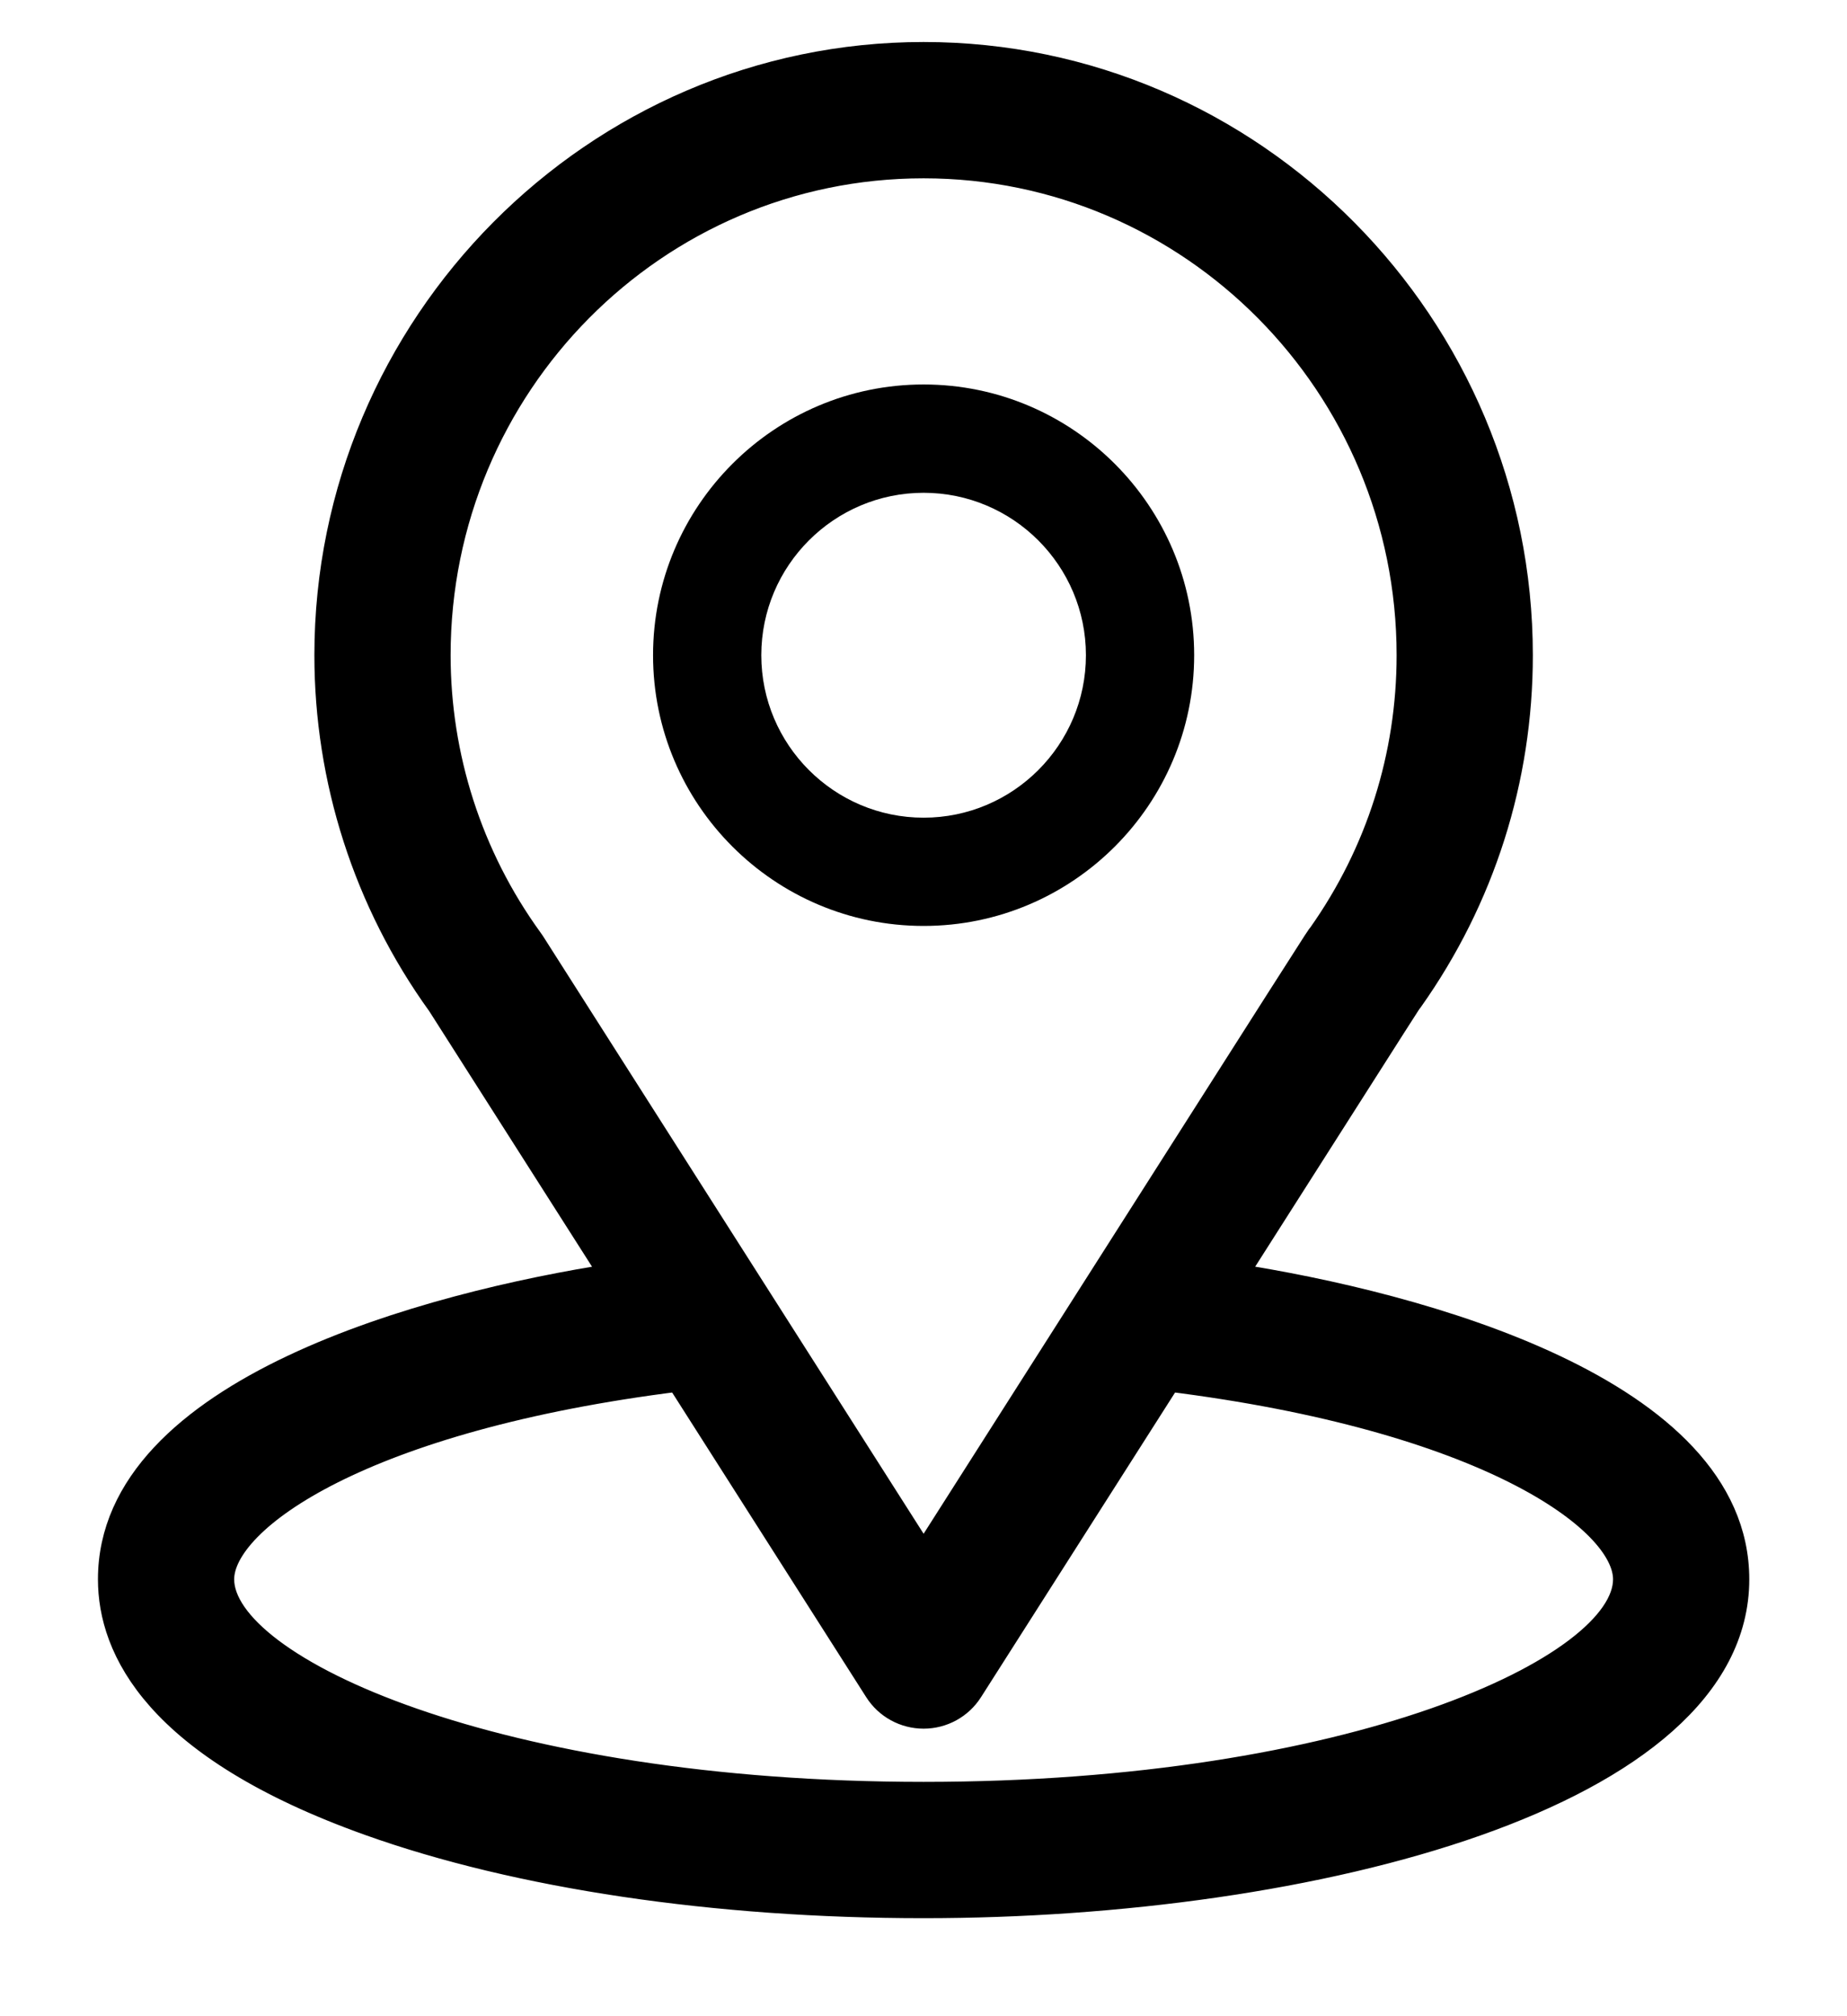 <?xml version="1.0" encoding="UTF-8"?>
<svg xmlns="http://www.w3.org/2000/svg" width="33" height="36" viewBox="0 0 33 36" fill="none">
  <g id="location 1">
    <g id="Group">
      <g id="Group_2">
        <path id="Vector" d="M22.011 22.803C25.523 17.293 25.081 17.981 25.183 17.837C26.461 16.034 27.137 13.911 27.137 11.699C27.137 5.833 22.376 1 16.502 1C10.647 1 5.867 5.823 5.867 11.699C5.867 13.91 6.557 16.088 7.877 17.916L10.993 22.804C7.662 23.315 2 24.841 2 28.199C2 29.424 2.799 31.168 6.606 32.528C9.264 33.477 12.779 34 16.502 34C23.465 34 31.004 32.036 31.004 28.199C31.004 24.84 25.349 23.316 22.011 22.803ZM9.493 16.852C9.482 16.835 9.471 16.819 9.459 16.803C8.361 15.291 7.801 13.5 7.801 11.699C7.801 6.864 11.694 2.934 16.502 2.934C21.3 2.934 25.203 6.866 25.203 11.699C25.203 13.503 24.654 15.234 23.615 16.705C23.521 16.828 24.007 16.073 16.502 27.851L9.493 16.852ZM16.502 32.066C8.897 32.066 3.934 29.831 3.934 28.199C3.934 27.102 6.484 25.299 12.135 24.596L15.687 30.169C15.864 30.448 16.172 30.616 16.502 30.616C16.832 30.616 17.14 30.448 17.317 30.169L20.869 24.596C26.52 25.299 29.07 27.102 29.07 28.199C29.07 29.817 24.152 32.066 16.502 32.066Z" fill="#000000" stroke="#000000" stroke-width="0.5"></path>
      </g>
    </g>
    <g id="Group_3">
      <g id="Group_4">
        <path id="Vector_2" d="M16.502 6.865C13.836 6.865 11.668 9.034 11.668 11.699C11.668 14.365 13.836 16.533 16.502 16.533C19.167 16.533 21.336 14.365 21.336 11.699C21.336 9.034 19.167 6.865 16.502 6.865ZM16.502 14.6C14.903 14.6 13.602 13.299 13.602 11.699C13.602 10.1 14.903 8.799 16.502 8.799C18.101 8.799 19.402 10.1 19.402 11.699C19.402 13.299 18.101 14.6 16.502 14.6Z" fill="#000000"></path>
      </g>
    </g>
  </g>
</svg>
